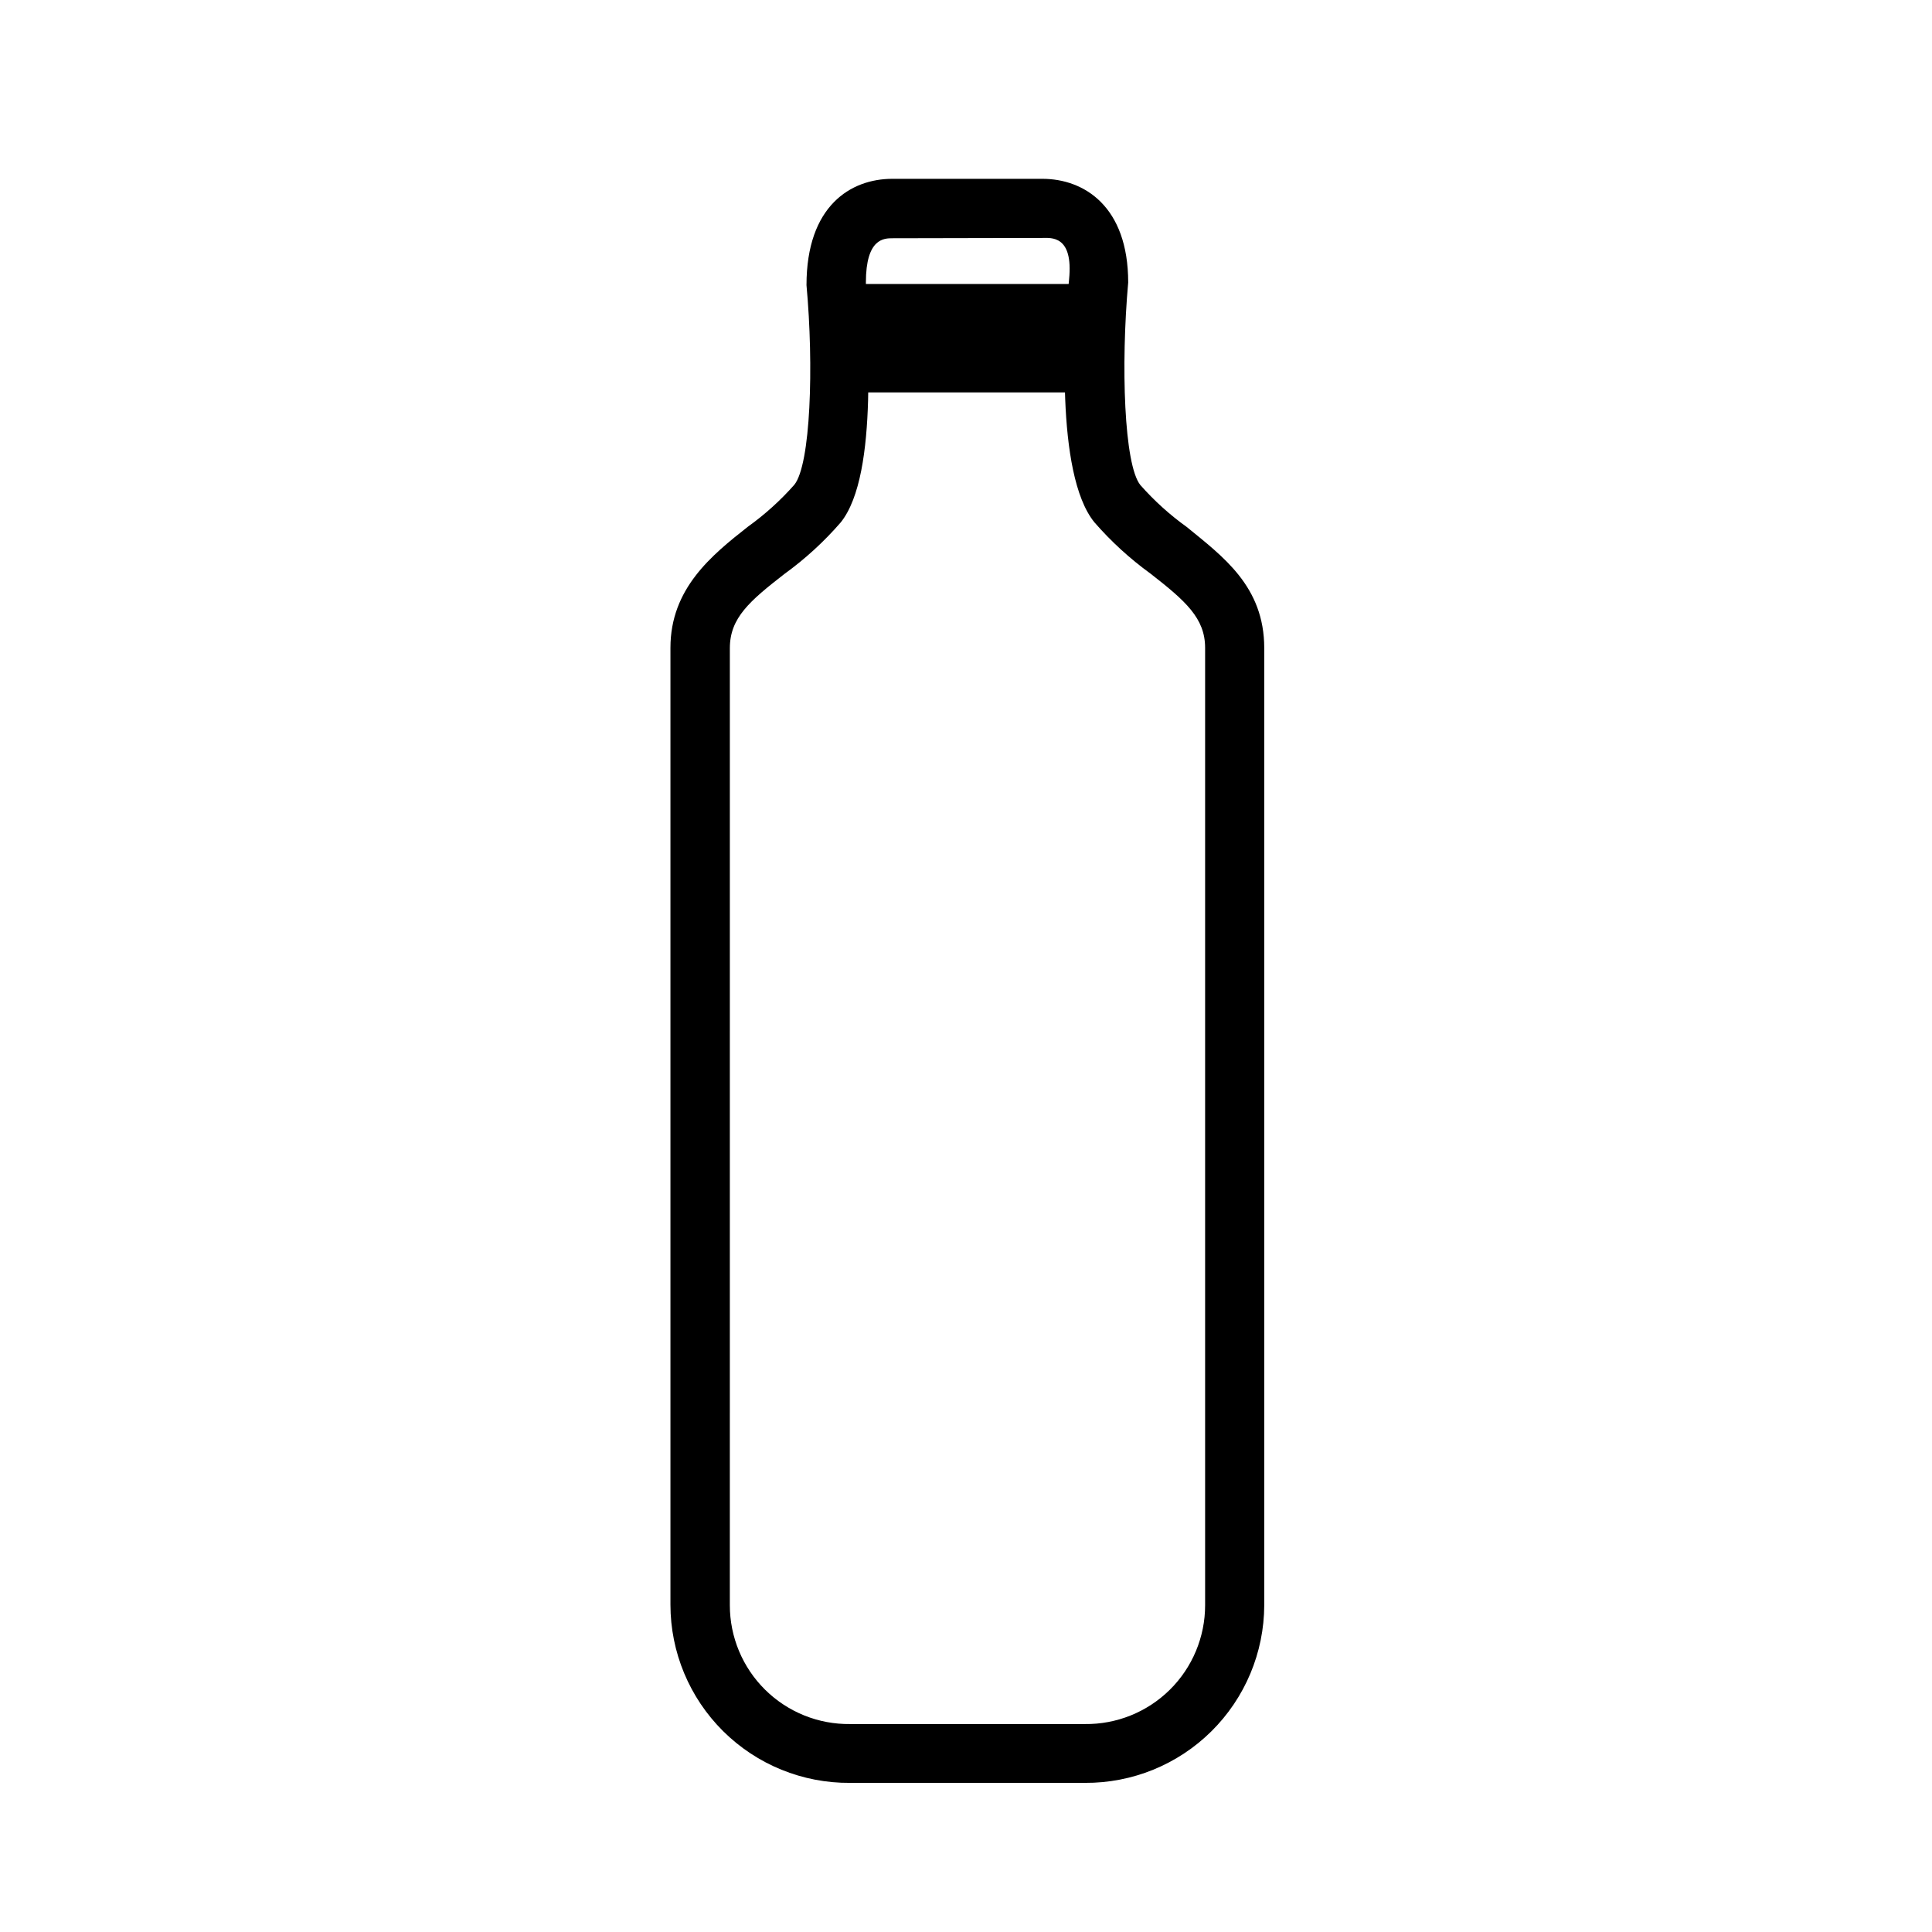 <?xml version="1.0" encoding="UTF-8"?>
<!-- Uploaded to: ICON Repo, www.iconrepo.com, Generator: ICON Repo Mixer Tools -->
<svg fill="#000000" width="800px" height="800px" version="1.1" viewBox="144 144 512 512" xmlns="http://www.w3.org/2000/svg">
 <g>
  <path d="m431.49 616.48h-62.191c-12.594 0.105-24.711-4.828-33.652-13.695-8.941-8.871-13.973-20.941-13.973-33.539v-253.56c0-15.742 10.941-24.562 20.547-32.117 4.496-3.227 8.617-6.949 12.281-11.098 4.328-5.352 5.195-31.488 3.227-52.898 0-21.02 11.73-28.184 22.75-28.184h39.754c11.02 0 22.75 7.242 22.75 27.473-1.969 21.965-1.102 48.336 3.227 53.688 3.664 4.148 7.781 7.871 12.281 11.098 9.605 7.871 20.547 15.742 20.547 32.117v253.64c-0.043 12.551-5.082 24.574-14.004 33.406-8.918 8.832-20.992 13.75-33.543 13.668zm-50.934-409.34c-2.281 0-7.086 0-7.086 11.73 0 11.73 3.777 50.617-6.691 63.605v-0.004c-4.422 5.094-9.414 9.664-14.875 13.617-9.211 7.164-14.484 11.652-14.484 19.68l-0.004 253.64c0 8.418 3.371 16.488 9.363 22.402 5.992 5.918 14.102 9.188 22.52 9.082h62.191c8.418 0.105 16.527-3.164 22.52-9.082 5.988-5.914 9.359-13.984 9.359-22.402v-253.72c0-7.871-5.195-12.438-14.484-19.68-5.461-3.957-10.453-8.523-14.879-13.617-10.469-12.91-7.871-52.508-6.691-64.312 1.18-11.809-4.801-11.02-7.086-11.02z"/>
  <path d="m365.83 219.26h68.328v15.742h-68.328z"/>
  <path d="m365.83 232.25h68.328v15.742h-68.328z"/>
 </g>
</svg>